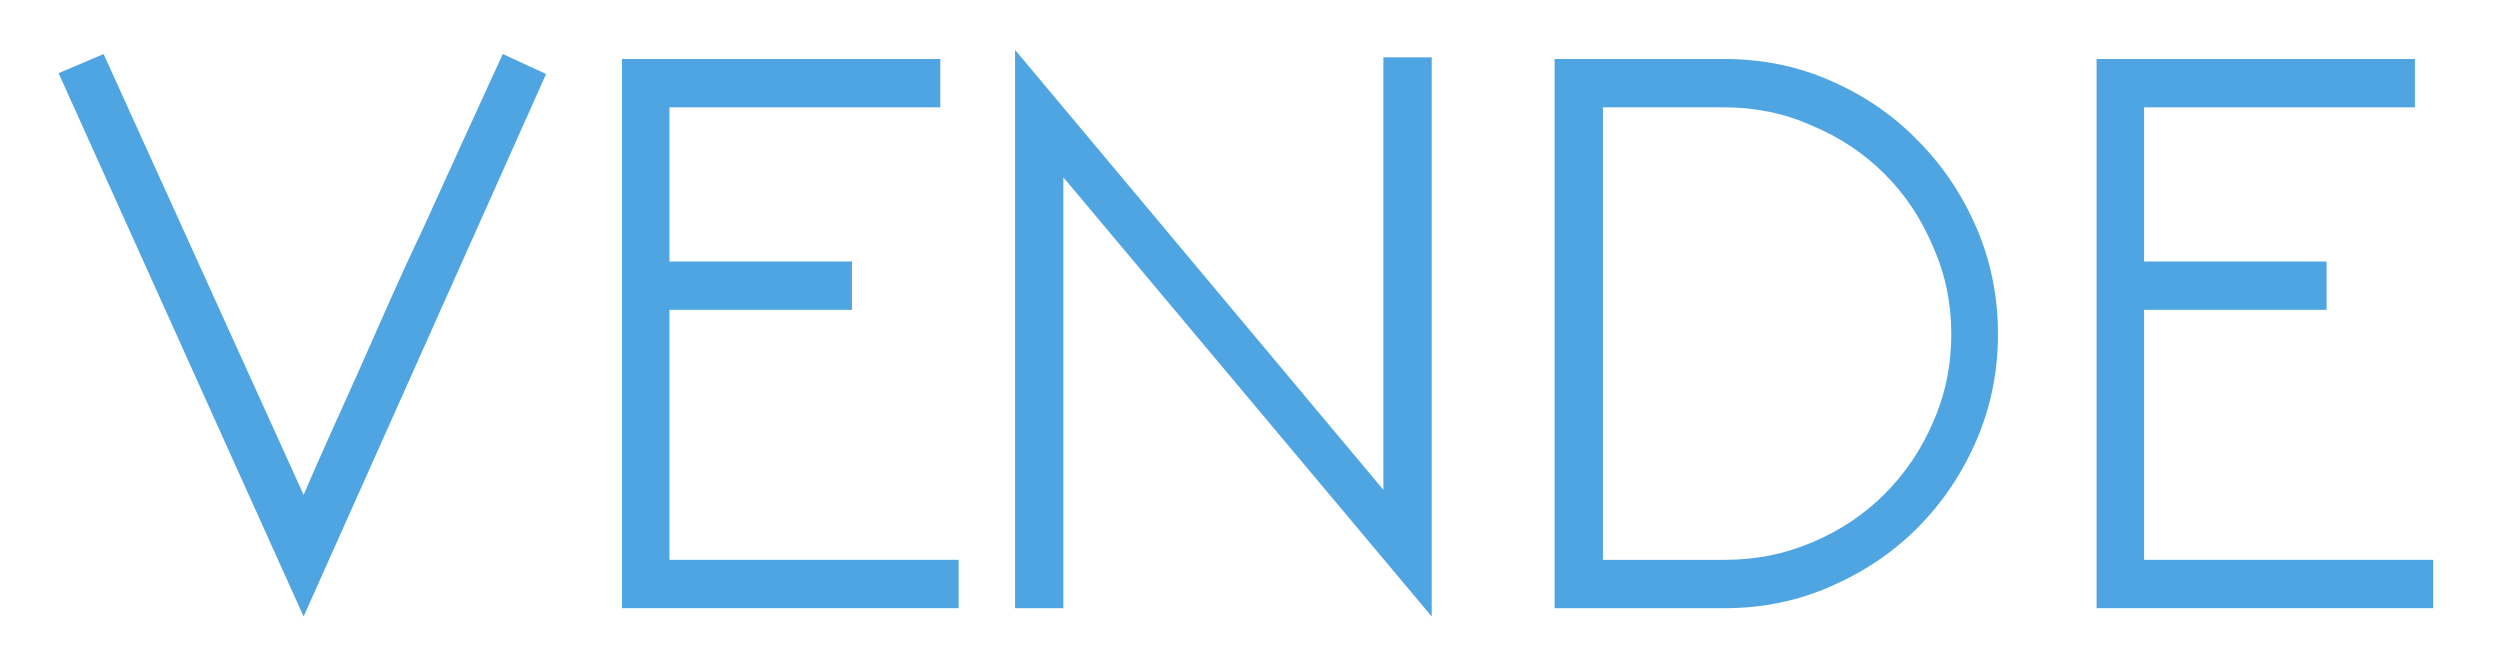 <?xml version="1.0" encoding="UTF-8" standalone="no"?>
<svg
   xmlns:dc="http://purl.org/dc/elements/1.1/"
   xmlns:cc="http://creativecommons.org/ns#"
   xmlns:rdf="http://www.w3.org/1999/02/22-rdf-syntax-ns#"
   xmlns:svg="http://www.w3.org/2000/svg"
   xmlns="http://www.w3.org/2000/svg"
   width="270"
   height="70"
   viewBox="0 0 270 70"
   id="svg2"
   version="1.1">
  <defs
     id="defs4" />
  <g
     id="layer1"
     transform="translate(0,-982.362)">
    <g
       id="flowRoot4287"
       style="font-style:normal;font-weight:normal;font-size:10.625px;line-height:125%;font-family:Sans;letter-spacing:0px;word-spacing:0px;fill:#000000;fill-opacity:1;stroke:none;stroke-width:1px;stroke-linecap:butt;stroke-linejoin:miter;stroke-opacity:1"
       transform="translate(-4.362,942.775)">
      <path
         id="path4139"
         style="font-style:normal;font-variant:normal;font-weight:bold;font-stretch:normal;font-size:90px;font-family:NEOTERIC;-inkscape-font-specification:'NEOTERIC Bold';fill:#4fa5e1;fill-opacity:1"
         d="m 15.551,45.42 21.6,47.61 q 1.08,-2.52 2.61,-5.94 1.53,-3.42 3.24,-7.2 1.71,-3.87 3.51,-7.92 1.8,-4.05 3.6,-7.83 4.05,-8.91 8.55,-18.72 l 4.68,2.16 -26.19,58.59 -26.46,-58.68 4.86,-2.07 z" />
      <path
         id="path4141"
         style="font-style:normal;font-variant:normal;font-weight:bold;font-stretch:normal;font-size:90px;font-family:NEOTERIC;-inkscape-font-specification:'NEOTERIC Bold';fill:#4fa5e1;fill-opacity:1"
         d="m 71.535,105.27 0,-59.31 34.38,0 0,5.22 -29.25,0 0,16.65 19.71,0 0,5.22 -19.71,0 0,27 31.23,0 0,5.22 -36.36,0 z" />
      <path
         id="path4143"
         style="font-style:normal;font-variant:normal;font-weight:bold;font-stretch:normal;font-size:90px;font-family:NEOTERIC;-inkscape-font-specification:'NEOTERIC Bold';fill:#4fa5e1;fill-opacity:1"
         d="m 158.988,45.78 0,60.39 -39.78,-47.43 0,46.53 -5.22,0 0,-60.3 39.78,47.52 0,-46.71 5.22,0 z" />
      <path
         id="path4145"
         style="font-style:normal;font-variant:normal;font-weight:bold;font-stretch:normal;font-size:90px;font-family:NEOTERIC;-inkscape-font-specification:'NEOTERIC Bold';fill:#4fa5e1;fill-opacity:1"
         d="m 190.622,45.96 q 6.12,0 11.43,2.34 5.4,2.34 9.36,6.39 4.05,4.05 6.39,9.45 2.34,5.4 2.34,11.52 0,6.12 -2.34,11.52 -2.34,5.4 -6.39,9.45 -3.96,3.96 -9.36,6.3 -5.31,2.34 -11.43,2.34 l -18.36,0 0,-59.31 18.36,0 z m 24.48,29.7 q 0,-5.04 -1.98,-9.45 -1.89,-4.5 -5.22,-7.83 -3.33,-3.33 -7.83,-5.22 -4.41,-1.98 -9.45,-1.98 l -13.14,0 0,48.87 13.14,0 q 5.04,0 9.45,-1.89 4.5,-1.89 7.83,-5.22 3.33,-3.33 5.22,-7.74 1.98,-4.41 1.98,-9.54 z" />
      <path
         id="path4147"
         style="font-style:normal;font-variant:normal;font-weight:bold;font-stretch:normal;font-size:90px;font-family:NEOTERIC;-inkscape-font-specification:'NEOTERIC Bold';fill:#4fa5e1;fill-opacity:1"
         d="m 230.793,105.27 0,-59.31 34.38,0 0,5.22 -29.25,0 0,16.65 19.71,0 0,5.22 -19.71,0 0,27 31.23,0 0,5.22 -36.36,0 z" />
    </g>
  </g>
</svg>
